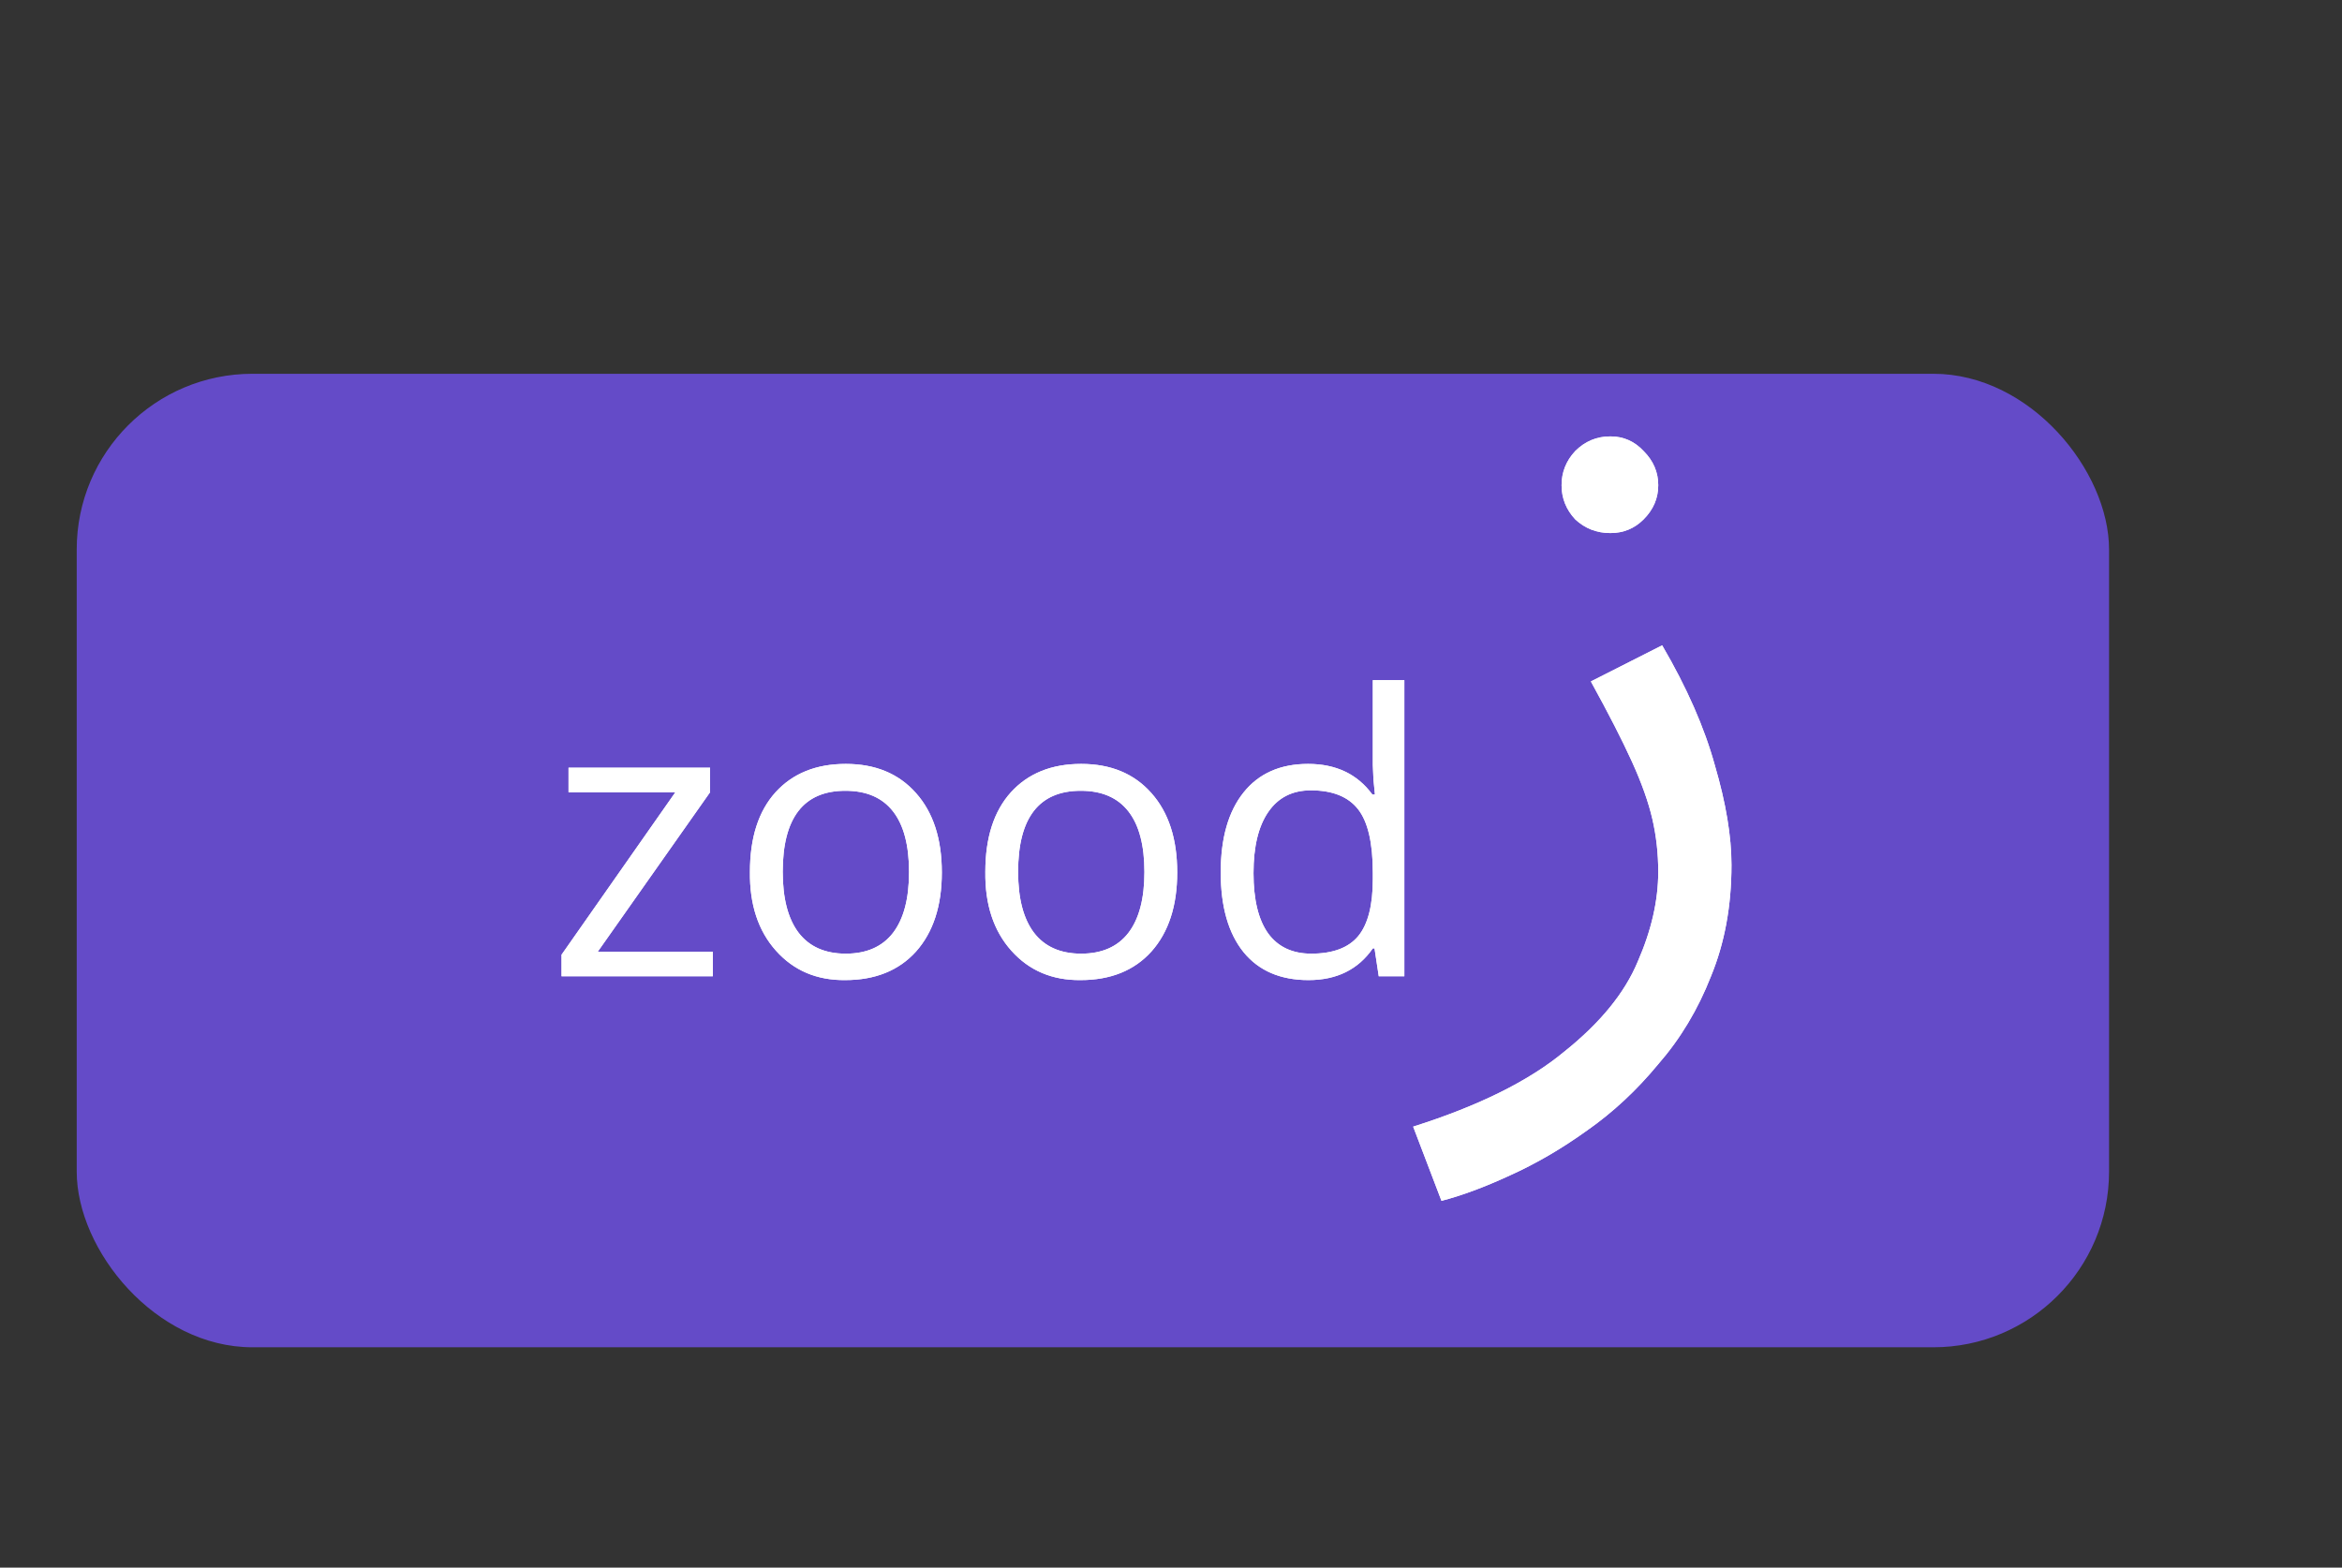 <svg width="1679" height="1124" viewBox="0 0 1679 1124" fill="none" xmlns="http://www.w3.org/2000/svg">
<rect x="0" y="0" width="1679" height="1124" fill="#333333" stroke="none"/>
<rect x="55" y="268" width="1457" height="698" rx="126" fill="#644BC8"/>
<path d="M511.022 682.406V700H402.579V684.53L484.177 568.049H407.584V550.455H509.05V568.049L428.514 682.406H511.022ZM555.993 568.049C568.329 554.499 585.114 547.725 606.347 547.725C627.581 547.725 644.365 554.702 656.701 568.655C669.037 582.508 675.205 601.466 675.205 625.531C675.205 649.494 669.037 668.402 656.701 682.255C644.365 695.905 627.429 702.73 605.892 702.73C585.569 702.932 569.037 695.905 556.297 681.648C543.556 667.391 537.338 648.534 537.641 625.076C537.641 600.607 543.759 581.598 555.993 568.049ZM606.044 566.987C576.115 566.987 561.15 586.35 561.15 625.076C561.15 644.186 564.942 658.746 572.525 668.756C580.21 678.766 591.484 683.771 606.347 683.771C621.211 683.771 632.485 678.817 640.169 668.908C647.854 658.898 651.696 644.338 651.696 625.228C651.696 606.016 647.854 591.507 640.169 581.699C632.485 571.891 621.11 566.987 606.044 566.987ZM724.743 568.049C737.079 554.499 753.864 547.725 775.097 547.725C796.331 547.725 813.115 554.702 825.451 568.655C837.787 582.508 843.955 601.466 843.955 625.531C843.955 649.494 837.787 668.402 825.451 682.255C813.115 695.905 796.179 702.73 774.642 702.73C754.319 702.932 737.787 695.905 725.047 681.648C712.306 667.391 706.088 648.534 706.391 625.076C706.391 600.607 712.509 581.598 724.743 568.049ZM774.794 566.987C744.865 566.987 729.9 586.35 729.9 625.076C729.9 644.186 733.692 658.746 741.275 668.756C748.96 678.766 760.234 683.771 775.097 683.771C789.961 683.771 801.235 678.817 808.919 668.908C816.604 658.898 820.446 644.338 820.446 625.228C820.446 606.016 816.604 591.507 808.919 581.699C801.235 571.891 789.86 566.987 774.794 566.987ZM909.267 582.154C902.189 592.366 898.65 606.977 898.65 625.986C898.65 644.995 902.138 659.403 909.115 669.211C916.193 678.918 926.506 683.771 940.055 683.771C955.526 683.771 966.749 679.575 973.726 671.183C980.703 662.69 984.191 649.09 984.191 630.384V625.683C984.191 604.348 980.652 589.181 973.574 580.182C966.496 571.183 955.222 566.684 939.752 566.684C926.506 566.684 916.345 571.84 909.267 582.154ZM984.191 679.98C973.675 695.147 958.306 702.73 938.084 702.73C917.962 702.73 902.442 696.057 891.522 682.71C880.601 669.161 875.141 650.101 875.141 625.531C875.141 600.961 880.601 581.85 891.522 568.2C902.442 554.55 917.861 547.725 937.78 547.725C957.801 547.725 973.17 555.056 983.888 569.717H985.708L984.646 558.948L984.191 548.483V487.664H1006.79V700H988.438L985.404 679.98H984.191ZM1033.41 861L1013.11 807.8C1060.25 792.867 1096.41 774.9 1121.61 753.9C1147.28 733.367 1164.78 711.9 1174.11 689.5C1183.91 667.1 1188.81 645.633 1188.81 625.1C1188.81 612.033 1187.41 599.433 1184.61 587.3C1181.81 575.167 1176.91 561.4 1169.91 546C1162.91 530.6 1153.11 511.467 1140.51 488.6L1191.61 462.7C1209.35 493.033 1221.95 521.733 1229.41 548.8C1237.35 575.867 1241.31 599.667 1241.31 620.2C1241.31 649.6 1236.41 676.2 1226.61 700C1217.28 723.8 1204.68 744.8 1188.81 763C1173.41 781.667 1156.38 797.533 1137.71 810.6C1119.51 823.667 1101.08 834.4 1082.41 842.8C1064.21 851.2 1047.88 857.267 1033.41 861ZM1154.51 382.2C1144.71 382.2 1136.31 378.933 1129.31 372.4C1122.78 365.4 1119.51 357.233 1119.51 347.9C1119.51 338.567 1122.78 330.4 1129.31 323.4C1136.31 316.4 1144.71 312.9 1154.51 312.9C1163.85 312.9 1171.78 316.4 1178.31 323.4C1185.31 330.4 1188.81 338.567 1188.81 347.9C1188.81 357.233 1185.31 365.4 1178.31 372.4C1171.78 378.933 1163.85 382.2 1154.51 382.2Z" fill="white"/>
<path d="M511.022 682.406V700H402.579V684.53L484.177 568.049H407.584V550.455H509.05V568.049L428.514 682.406H511.022ZM555.993 568.049C568.329 554.499 585.114 547.725 606.347 547.725C627.581 547.725 644.365 554.702 656.701 568.655C669.037 582.508 675.205 601.466 675.205 625.531C675.205 649.494 669.037 668.402 656.701 682.255C644.365 695.905 627.429 702.73 605.892 702.73C585.569 702.932 569.037 695.905 556.297 681.648C543.556 667.391 537.338 648.534 537.641 625.076C537.641 600.607 543.759 581.598 555.993 568.049ZM606.044 566.987C576.115 566.987 561.15 586.35 561.15 625.076C561.15 644.186 564.942 658.746 572.525 668.756C580.21 678.766 591.484 683.771 606.347 683.771C621.211 683.771 632.485 678.817 640.169 668.908C647.854 658.898 651.696 644.338 651.696 625.228C651.696 606.016 647.854 591.507 640.169 581.699C632.485 571.891 621.11 566.987 606.044 566.987ZM724.743 568.049C737.079 554.499 753.864 547.725 775.097 547.725C796.331 547.725 813.115 554.702 825.451 568.655C837.787 582.508 843.955 601.466 843.955 625.531C843.955 649.494 837.787 668.402 825.451 682.255C813.115 695.905 796.179 702.73 774.642 702.73C754.319 702.932 737.787 695.905 725.047 681.648C712.306 667.391 706.088 648.534 706.391 625.076C706.391 600.607 712.509 581.598 724.743 568.049ZM774.794 566.987C744.865 566.987 729.9 586.35 729.9 625.076C729.9 644.186 733.692 658.746 741.275 668.756C748.96 678.766 760.234 683.771 775.097 683.771C789.961 683.771 801.235 678.817 808.919 668.908C816.604 658.898 820.446 644.338 820.446 625.228C820.446 606.016 816.604 591.507 808.919 581.699C801.235 571.891 789.86 566.987 774.794 566.987ZM909.267 582.154C902.189 592.366 898.65 606.977 898.65 625.986C898.65 644.995 902.138 659.403 909.115 669.211C916.193 678.918 926.506 683.771 940.055 683.771C955.526 683.771 966.749 679.575 973.726 671.183C980.703 662.69 984.191 649.09 984.191 630.384V625.683C984.191 604.348 980.652 589.181 973.574 580.182C966.496 571.183 955.222 566.684 939.752 566.684C926.506 566.684 916.345 571.84 909.267 582.154ZM984.191 679.98C973.675 695.147 958.306 702.73 938.084 702.73C917.962 702.73 902.442 696.057 891.522 682.71C880.601 669.161 875.141 650.101 875.141 625.531C875.141 600.961 880.601 581.85 891.522 568.2C902.442 554.55 917.861 547.725 937.78 547.725C957.801 547.725 973.17 555.056 983.888 569.717H985.708L984.646 558.948L984.191 548.483V487.664H1006.79V700H988.438L985.404 679.98H984.191ZM1033.41 861L1013.11 807.8C1060.25 792.867 1096.41 774.9 1121.61 753.9C1147.28 733.367 1164.78 711.9 1174.11 689.5C1183.91 667.1 1188.81 645.633 1188.81 625.1C1188.81 612.033 1187.41 599.433 1184.61 587.3C1181.81 575.167 1176.91 561.4 1169.91 546C1162.91 530.6 1153.11 511.467 1140.51 488.6L1191.61 462.7C1209.35 493.033 1221.95 521.733 1229.41 548.8C1237.35 575.867 1241.31 599.667 1241.31 620.2C1241.31 649.6 1236.41 676.2 1226.61 700C1217.28 723.8 1204.68 744.8 1188.81 763C1173.41 781.667 1156.38 797.533 1137.71 810.6C1119.51 823.667 1101.08 834.4 1082.41 842.8C1064.21 851.2 1047.88 857.267 1033.41 861ZM1154.51 382.2C1144.71 382.2 1136.31 378.933 1129.31 372.4C1122.78 365.4 1119.51 357.233 1119.51 347.9C1119.51 338.567 1122.78 330.4 1129.31 323.4C1136.31 316.4 1144.71 312.9 1154.51 312.9C1163.85 312.9 1171.78 316.4 1178.31 323.4C1185.31 330.4 1188.81 338.567 1188.81 347.9C1188.81 357.233 1185.31 365.4 1178.31 372.4C1171.78 378.933 1163.85 382.2 1154.51 382.2Z" fill="white"/>
</svg>
